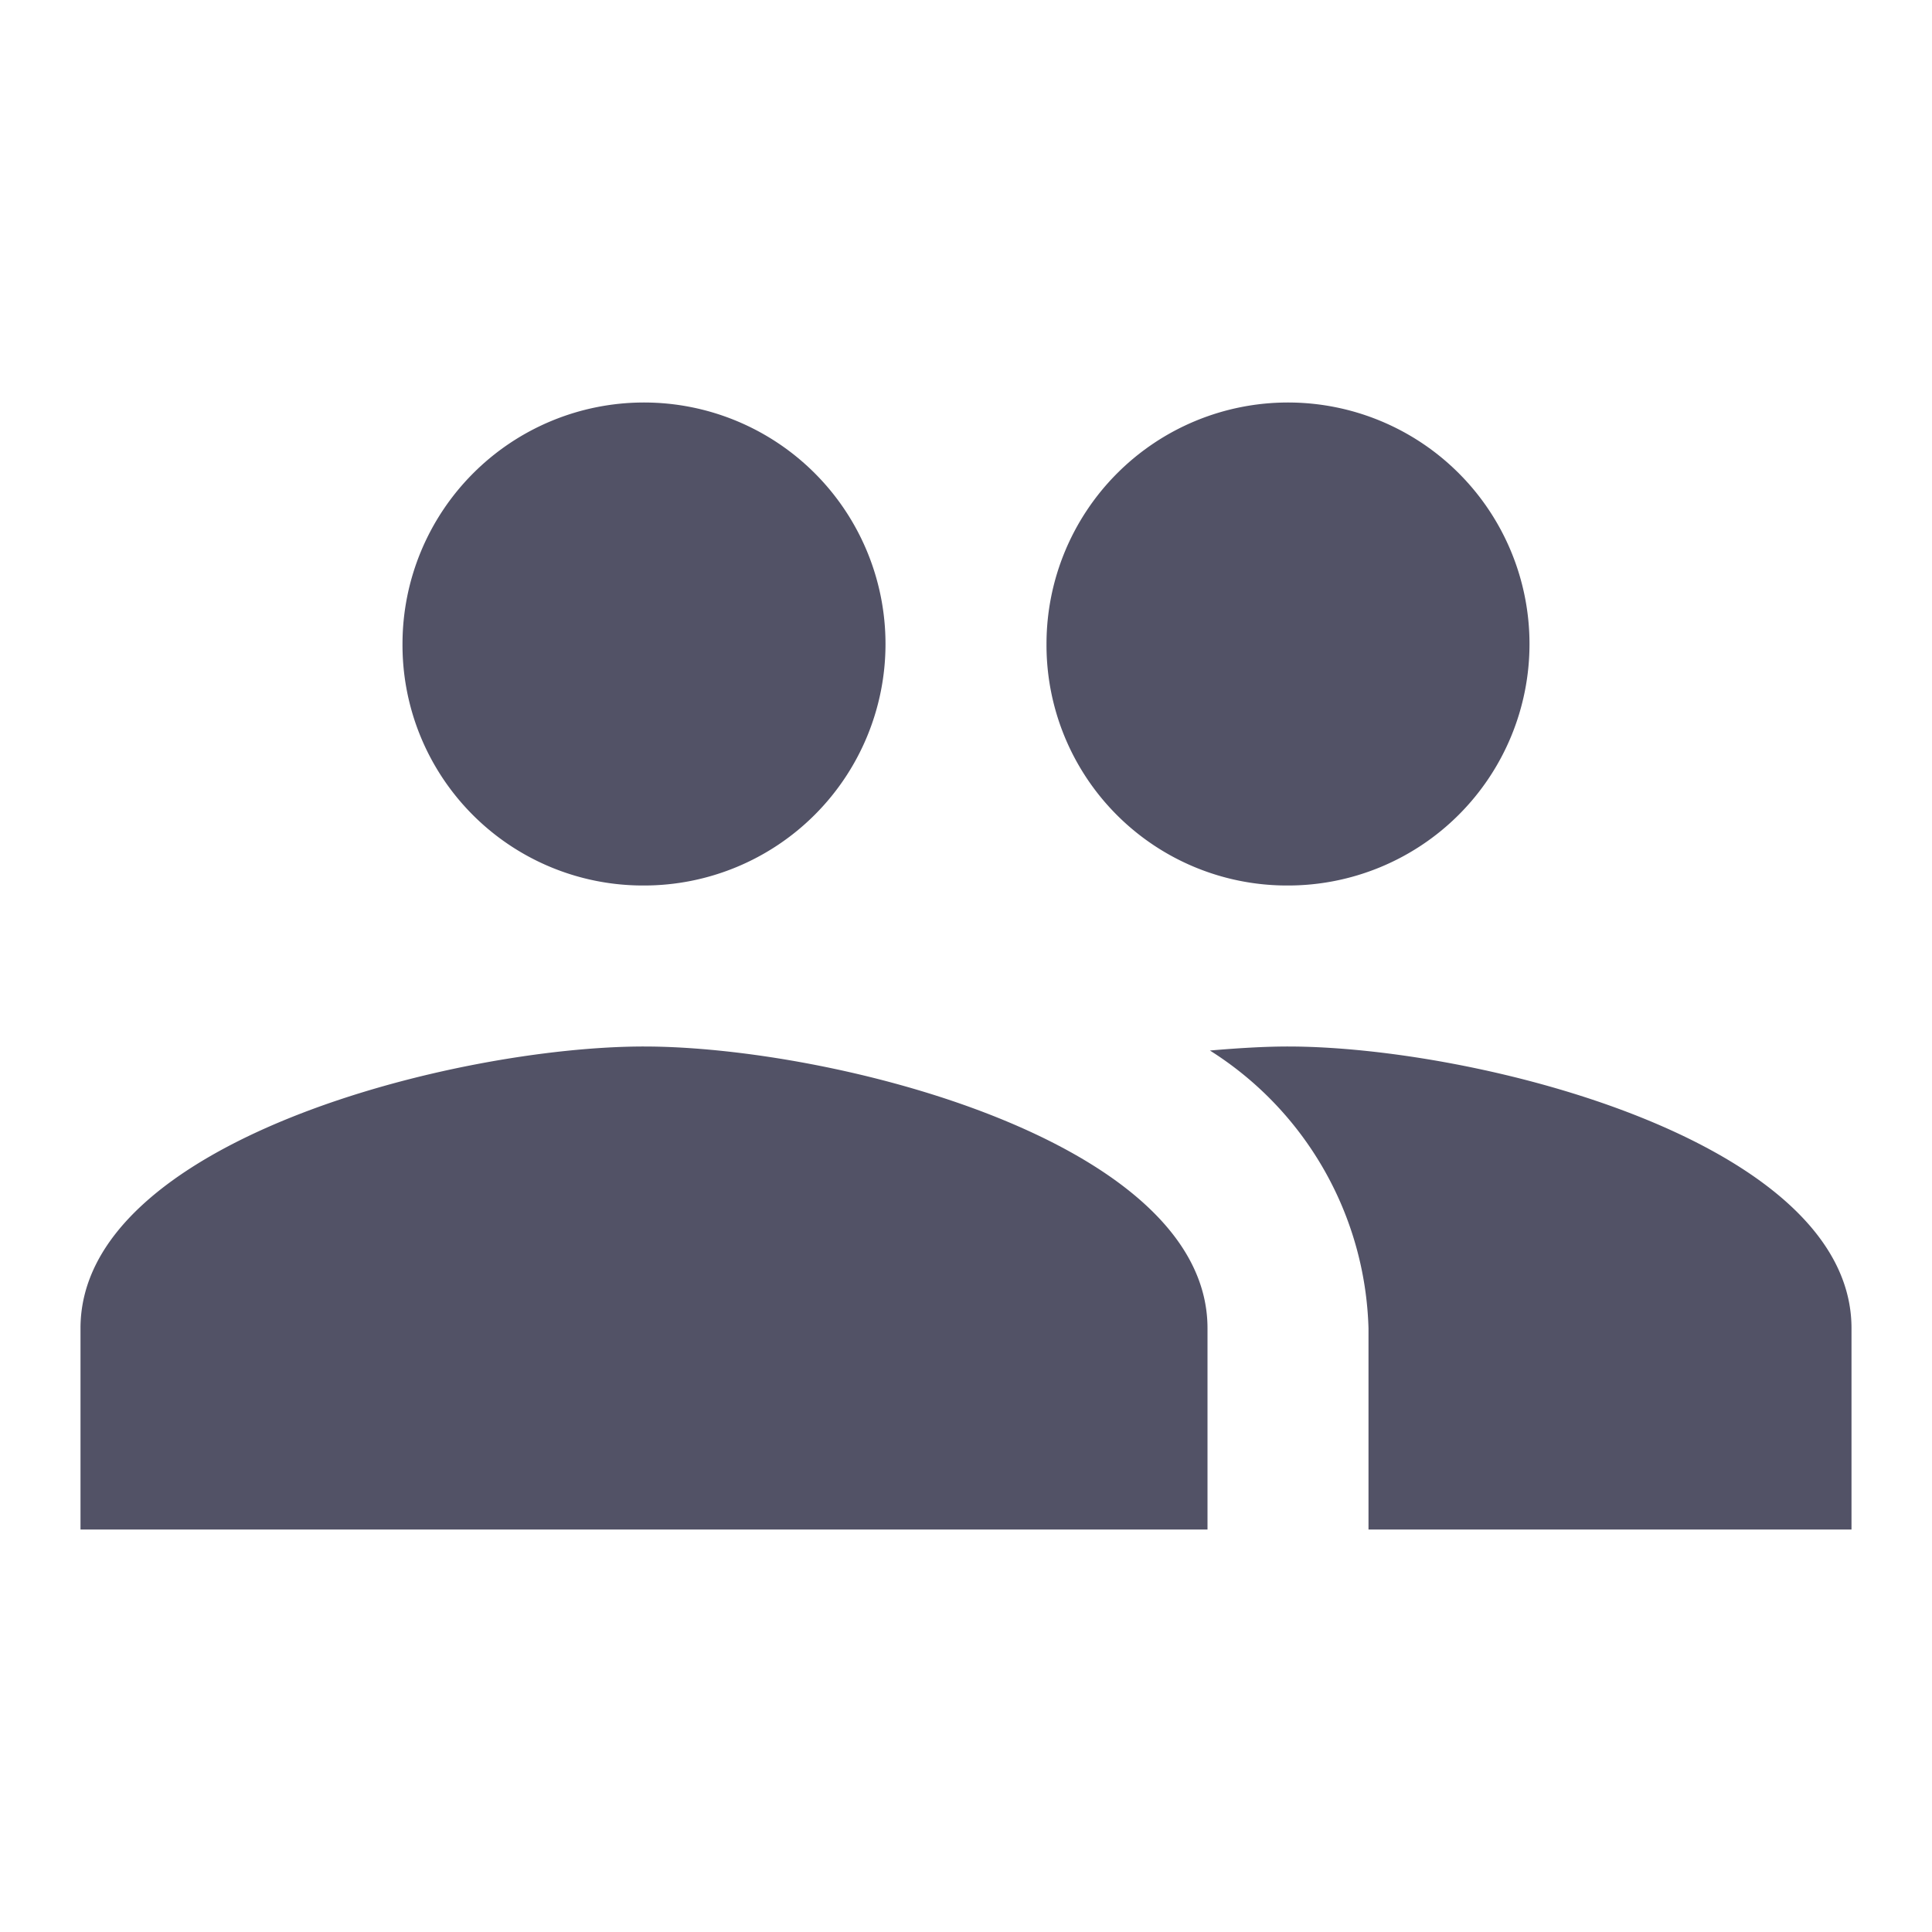 <svg xmlns="http://www.w3.org/2000/svg" width="24" height="24" viewBox="0 0 24 24">
    <path fill="none" d="M0 0h24v24H0z"/>
    <path d="M16 11a3 3 0 1 0-3-3 2.987 2.987 0 0 0 3 3zm-8 0a3 3 0 1 0-3-3 2.987 2.987 0 0 0 3 3zm0 2c-2.33 0-7 1.17-7 3.5V19h14v-2.5c0-2.33-4.67-3.5-7-3.5zm8 0c-.29 0-.62.02-.97.05A4.22 4.22 0 0 1 17 16.5V19h6v-2.5c0-2.33-4.67-3.5-7-3.5z" fill="#525266"/>
</svg>
